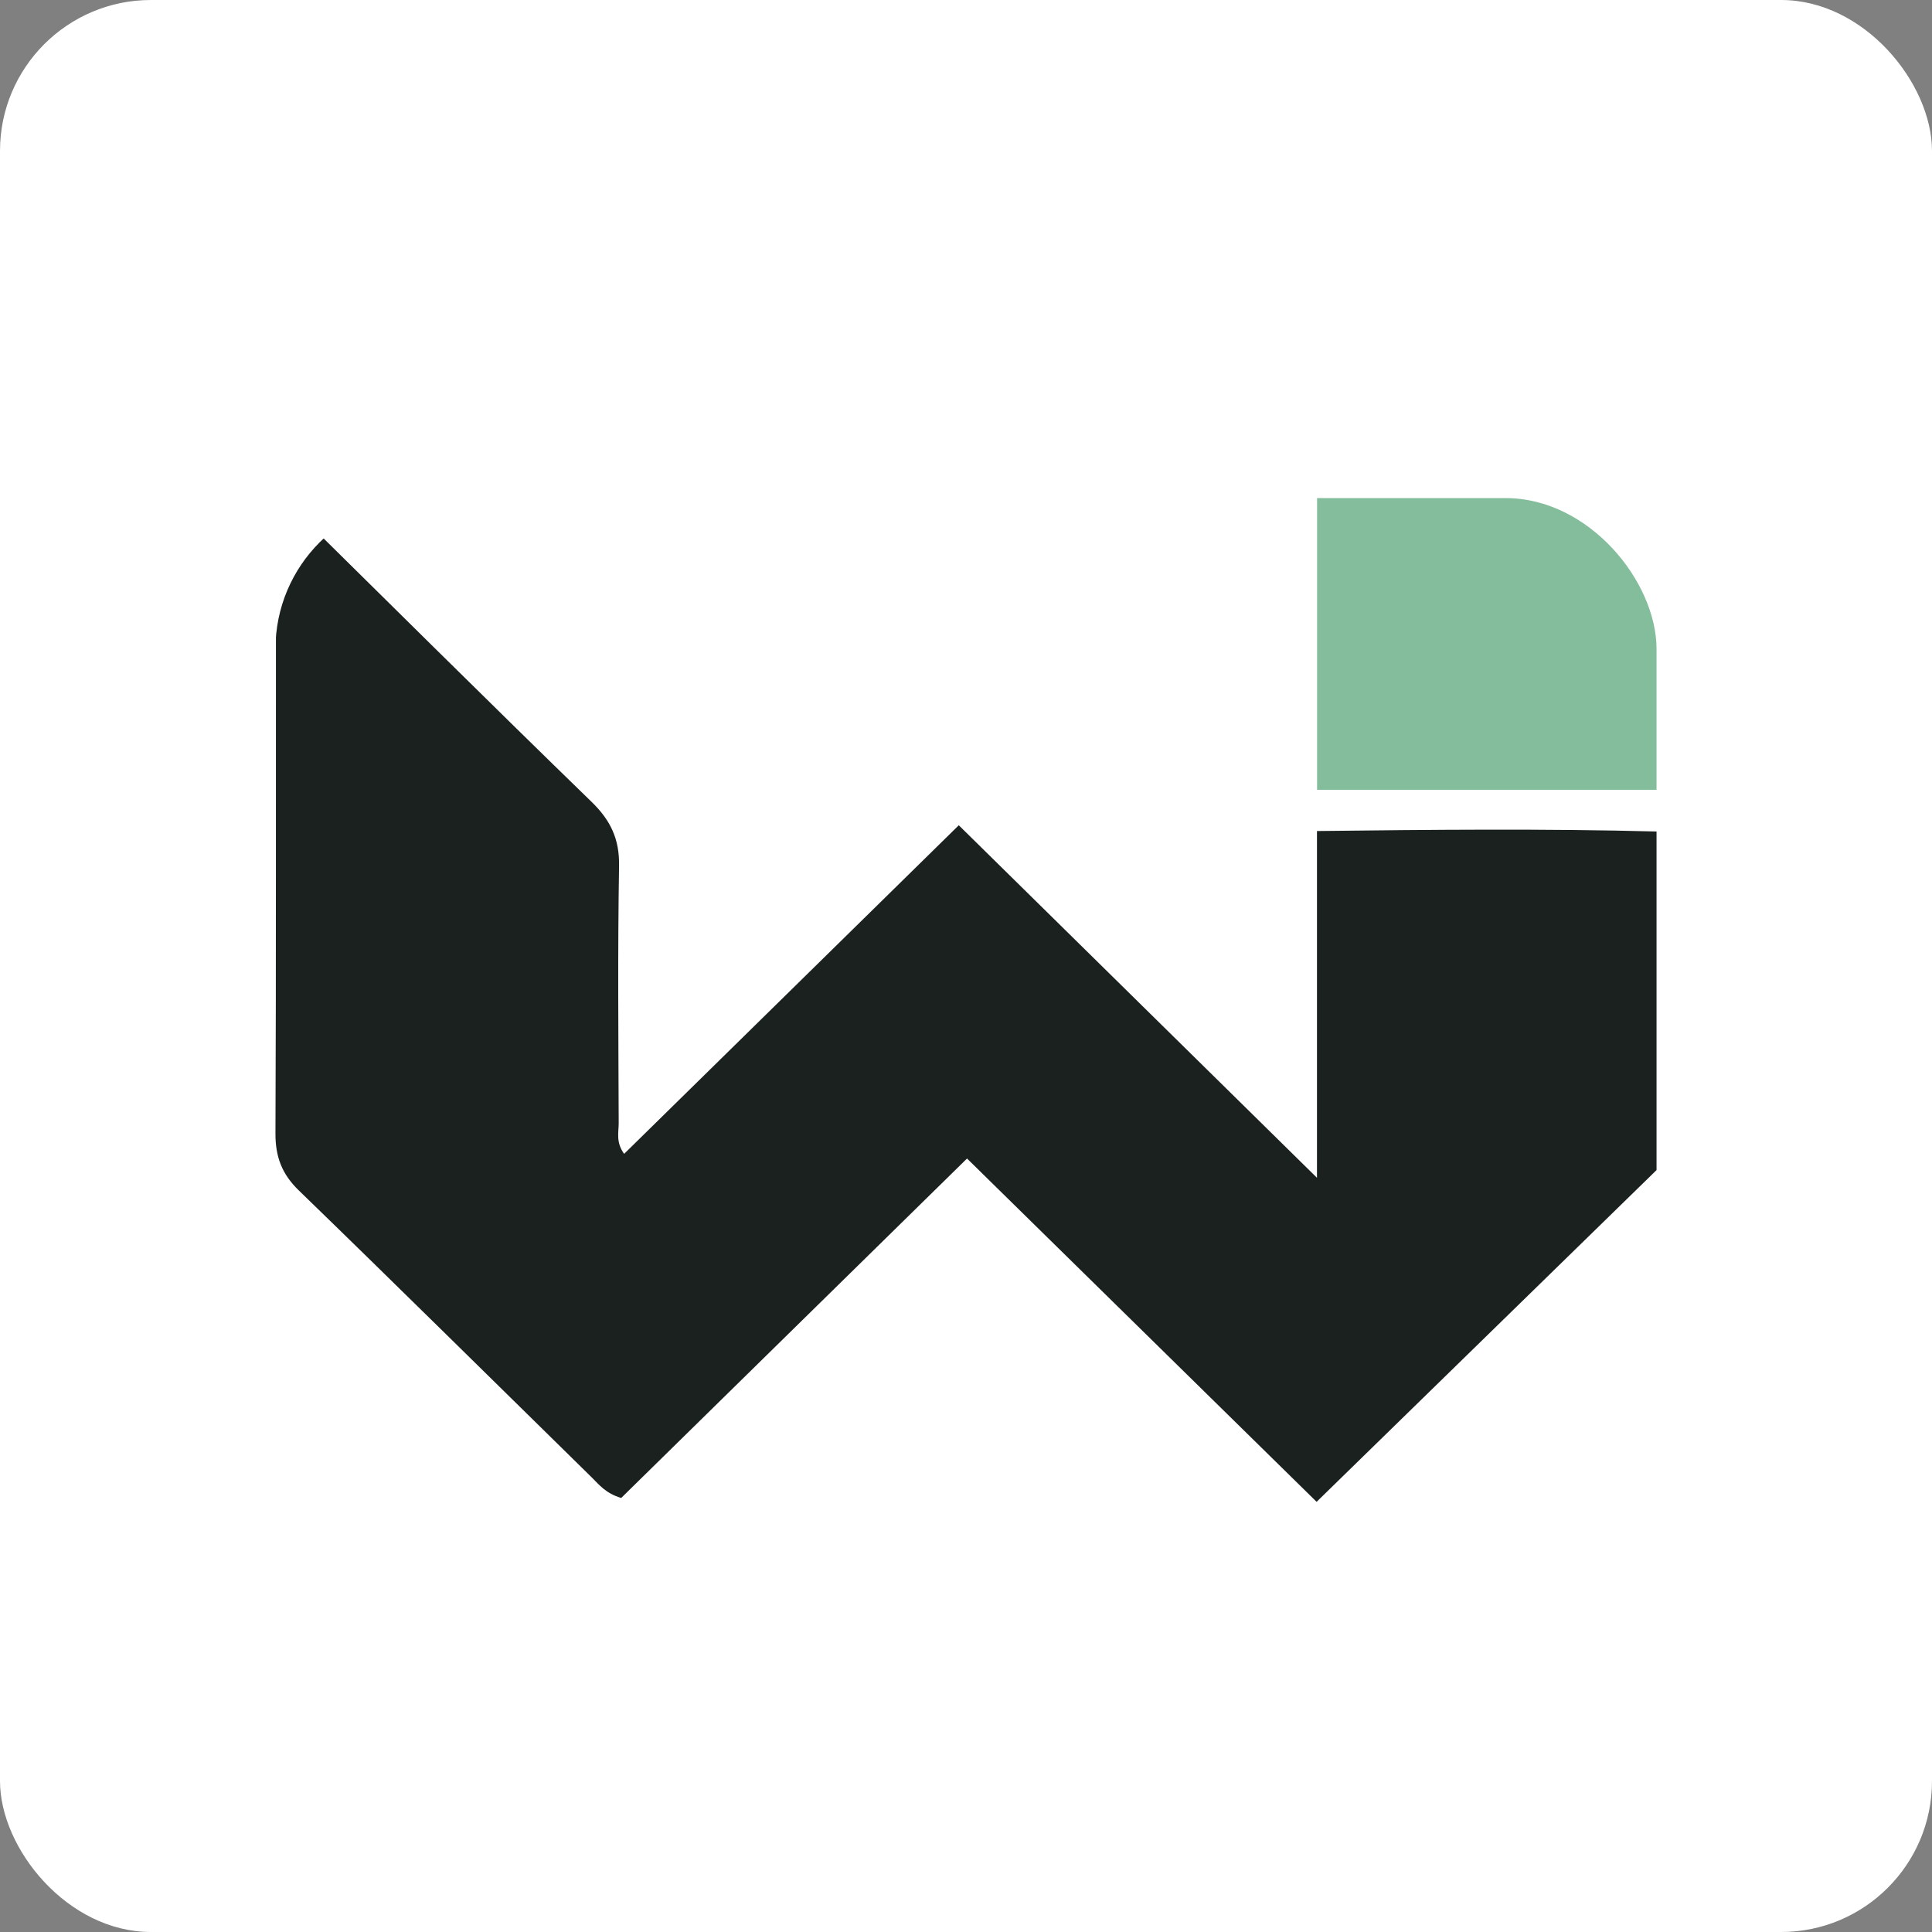 <svg xmlns="http://www.w3.org/2000/svg" width="512" height="512" viewBox="0 0 512 512" fill="none"><rect x="0" y="0" width="512" height="512" fill="#808080" stroke="none"/><rect width="512" height="512" rx="40" fill="white"></rect><circle cx="256" cy="256" r="256" fill="white"></circle><g clip-path="url(#clip0_4865_4)"><path d="M439 220.357V310.087C409.184 339.188 379.381 368.275 348.915 398C317.645 367.29 287.278 337.467 256.276 307.02C225.034 337.689 194.652 367.498 164.624 396.973C160.517 395.752 158.796 393.49 156.849 391.561C130.997 366.207 105.258 340.742 79.252 315.541C74.68 311.142 72.972 306.521 73 300.332C73.198 254.106 73.085 207.881 73.127 161.642C73.127 151.761 73.381 141.881 73.522 132C73.988 132 74.454 132 74.934 132C102.182 158.866 129.332 185.844 156.792 212.516C161.83 217.415 164.172 222.369 164.059 229.419C163.678 252.163 163.89 274.922 163.961 297.681C163.961 300.096 163.17 302.691 165.4 305.785C194.695 277.018 223.82 248.431 254.088 218.705C286.008 250.11 316.77 280.39 349.014 312.127V220.232C379.776 219.871 409.395 219.58 439.014 220.357H439Z" fill="#1A211F"></path><path d="M439 209.31H349.041V131.999H439V209.31Z" fill="#84BD9B"></path></g><defs><clipPath id="clip0_4865_4"><rect x="73" y="132" width="366" height="266" rx="40" fill="white"></rect></clipPath></defs></svg>